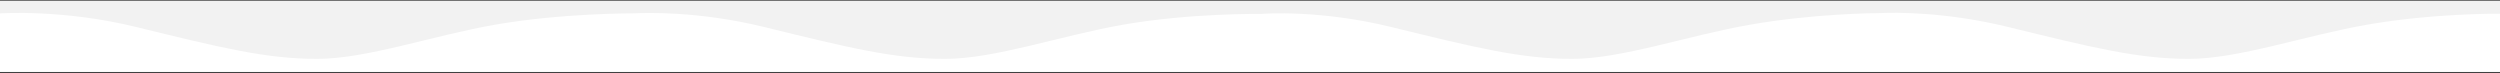 <svg width="1440" height="42" viewBox="0 0 1440 42" fill="none" xmlns="http://www.w3.org/2000/svg">
<rect x="0" y="0" width="1440" height="42" fill="#333333" stroke="none"/>
<g clip-path="url(#clip0_2382_137)">
<rect width="1440" height="41" transform="translate(0 0.377)" fill="#F2F2F2"/>
<path fill-rule="evenodd" clip-rule="evenodd" d="M0 41.377V7.725C0 7.725 36.147 5.155 78.623 15.596C127.585 27.607 153.579 33.912 182.592 33.912C211.468 33.877 248.831 20.569 285.12 14.228C324.002 7.456 365.257 7.69 365.257 7.69C370.658 7.391 401.834 6.156 440.355 15.596C489.311 27.639 515.306 33.944 544.323 33.912C573.194 33.877 610.562 20.601 646.846 14.228C685.728 7.456 726.339 8.024 726.339 8.024C728.639 7.858 760.611 5.556 801.505 15.596C850.466 27.607 876.529 33.912 905.473 33.912C934.344 33.877 971.712 20.569 1008 14.228C1043.86 7.958 1078.34 7.557 1083.53 7.524C1091.09 7.19 1120.47 6.656 1156.9 15.596C1205.85 27.607 1231.85 33.912 1260.79 33.912C1289.74 33.877 1327.1 20.569 1363.39 14.228C1402.27 7.456 1440 7.91 1440 7.91V35.345V41.377H0Z" fill="white"/>
</g>
<defs>
<clipPath id="clip0_2382_137">
<rect width="1440" height="41" fill="white" transform="translate(0 0.377)"/>
</clipPath>
</defs>
</svg>

